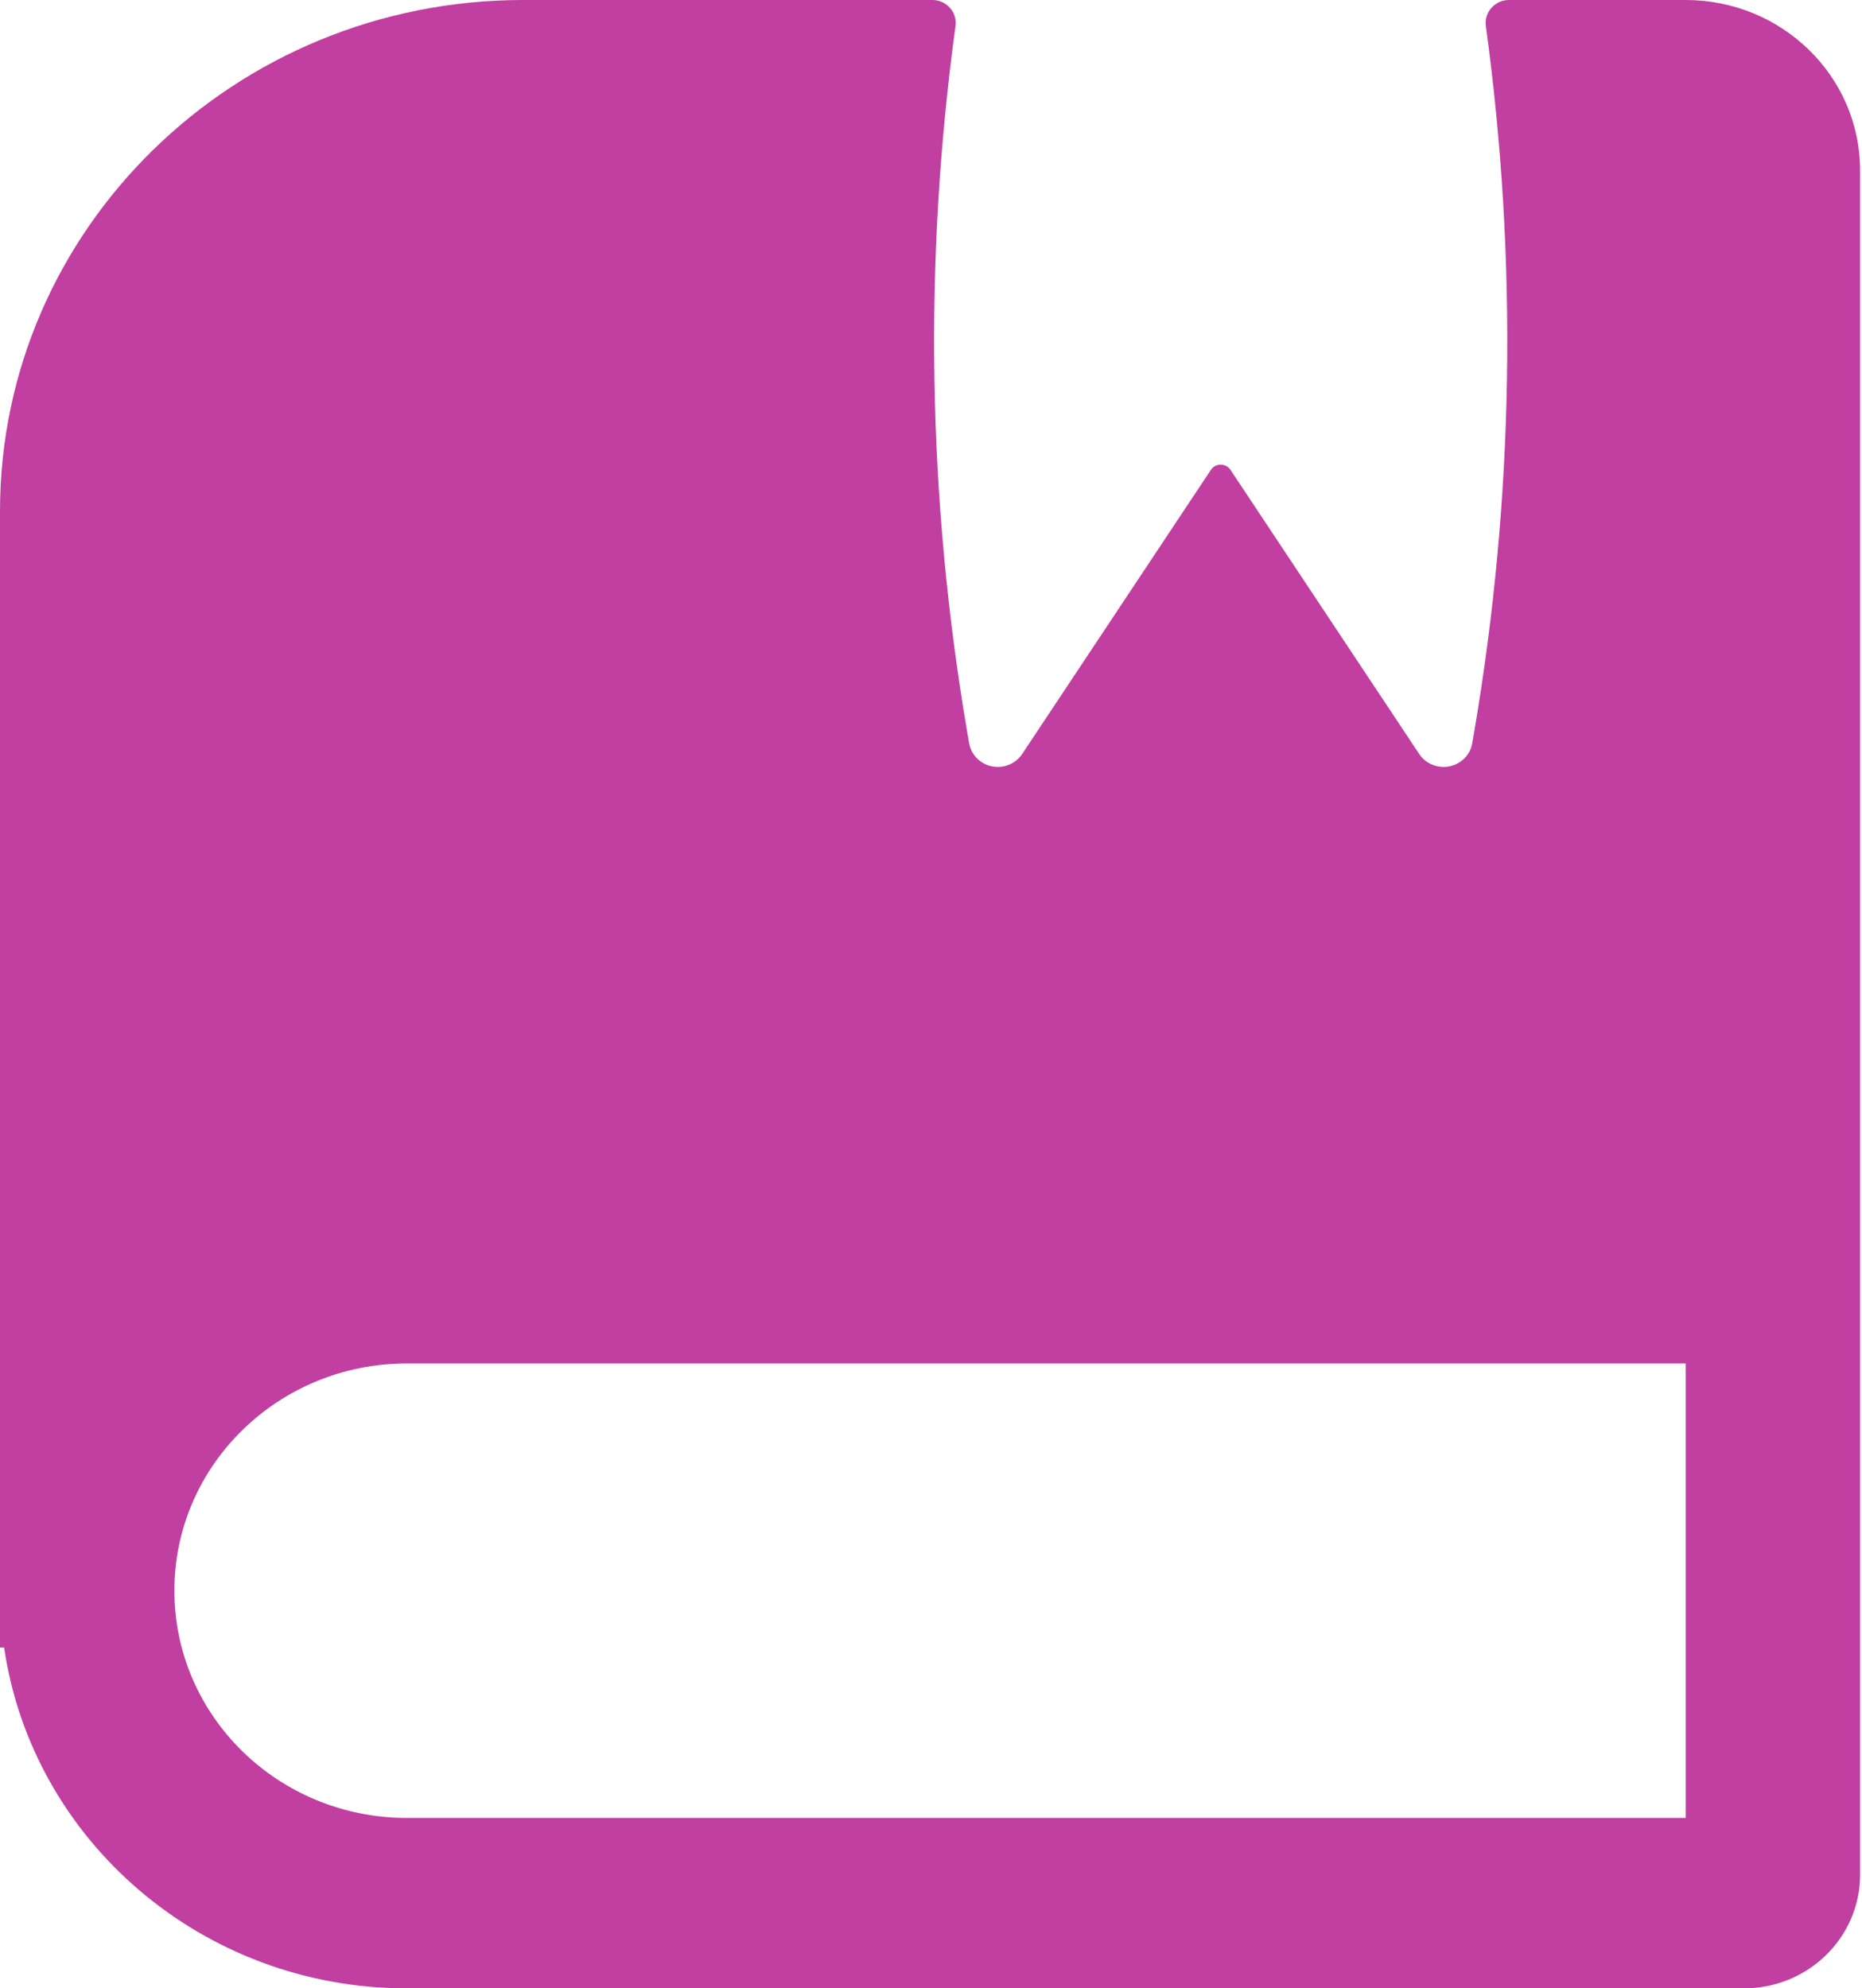 <?xml version="1.0" encoding="UTF-8"?> <svg xmlns="http://www.w3.org/2000/svg" width="118" height="126" viewBox="0 0 118 126" fill="none"> <path fill-rule="evenodd" clip-rule="evenodd" d="M59.086 0C59.984 0 60.672 0.778 60.553 1.648C58.52 16.532 58.772 31.639 61.308 46.467L61.416 47.097C61.541 47.829 62.114 48.411 62.858 48.562C63.601 48.714 64.364 48.403 64.778 47.78L76.74 29.771C77.031 29.334 77.686 29.334 77.976 29.771L89.939 47.78C90.353 48.403 91.115 48.714 91.859 48.562C92.603 48.411 93.175 47.829 93.3 47.097L93.408 46.467C95.945 31.639 96.197 16.532 94.163 1.648C94.044 0.778 94.733 0 95.631 0L106.828 0C112.931 0 117.879 4.835 117.879 10.8V118.8C117.879 122.777 114.581 126 110.512 126H25.786C12.796 126 2.049 116.612 0.261 104.4H0V32.4C0 14.506 14.843 0 33.154 0L59.086 0ZM25.786 86.4H106.828V115.2H25.786C17.648 115.2 11.051 108.753 11.051 100.8C11.051 92.847 17.648 86.4 25.786 86.4Z" fill="#C13FA0"></path> </svg> 